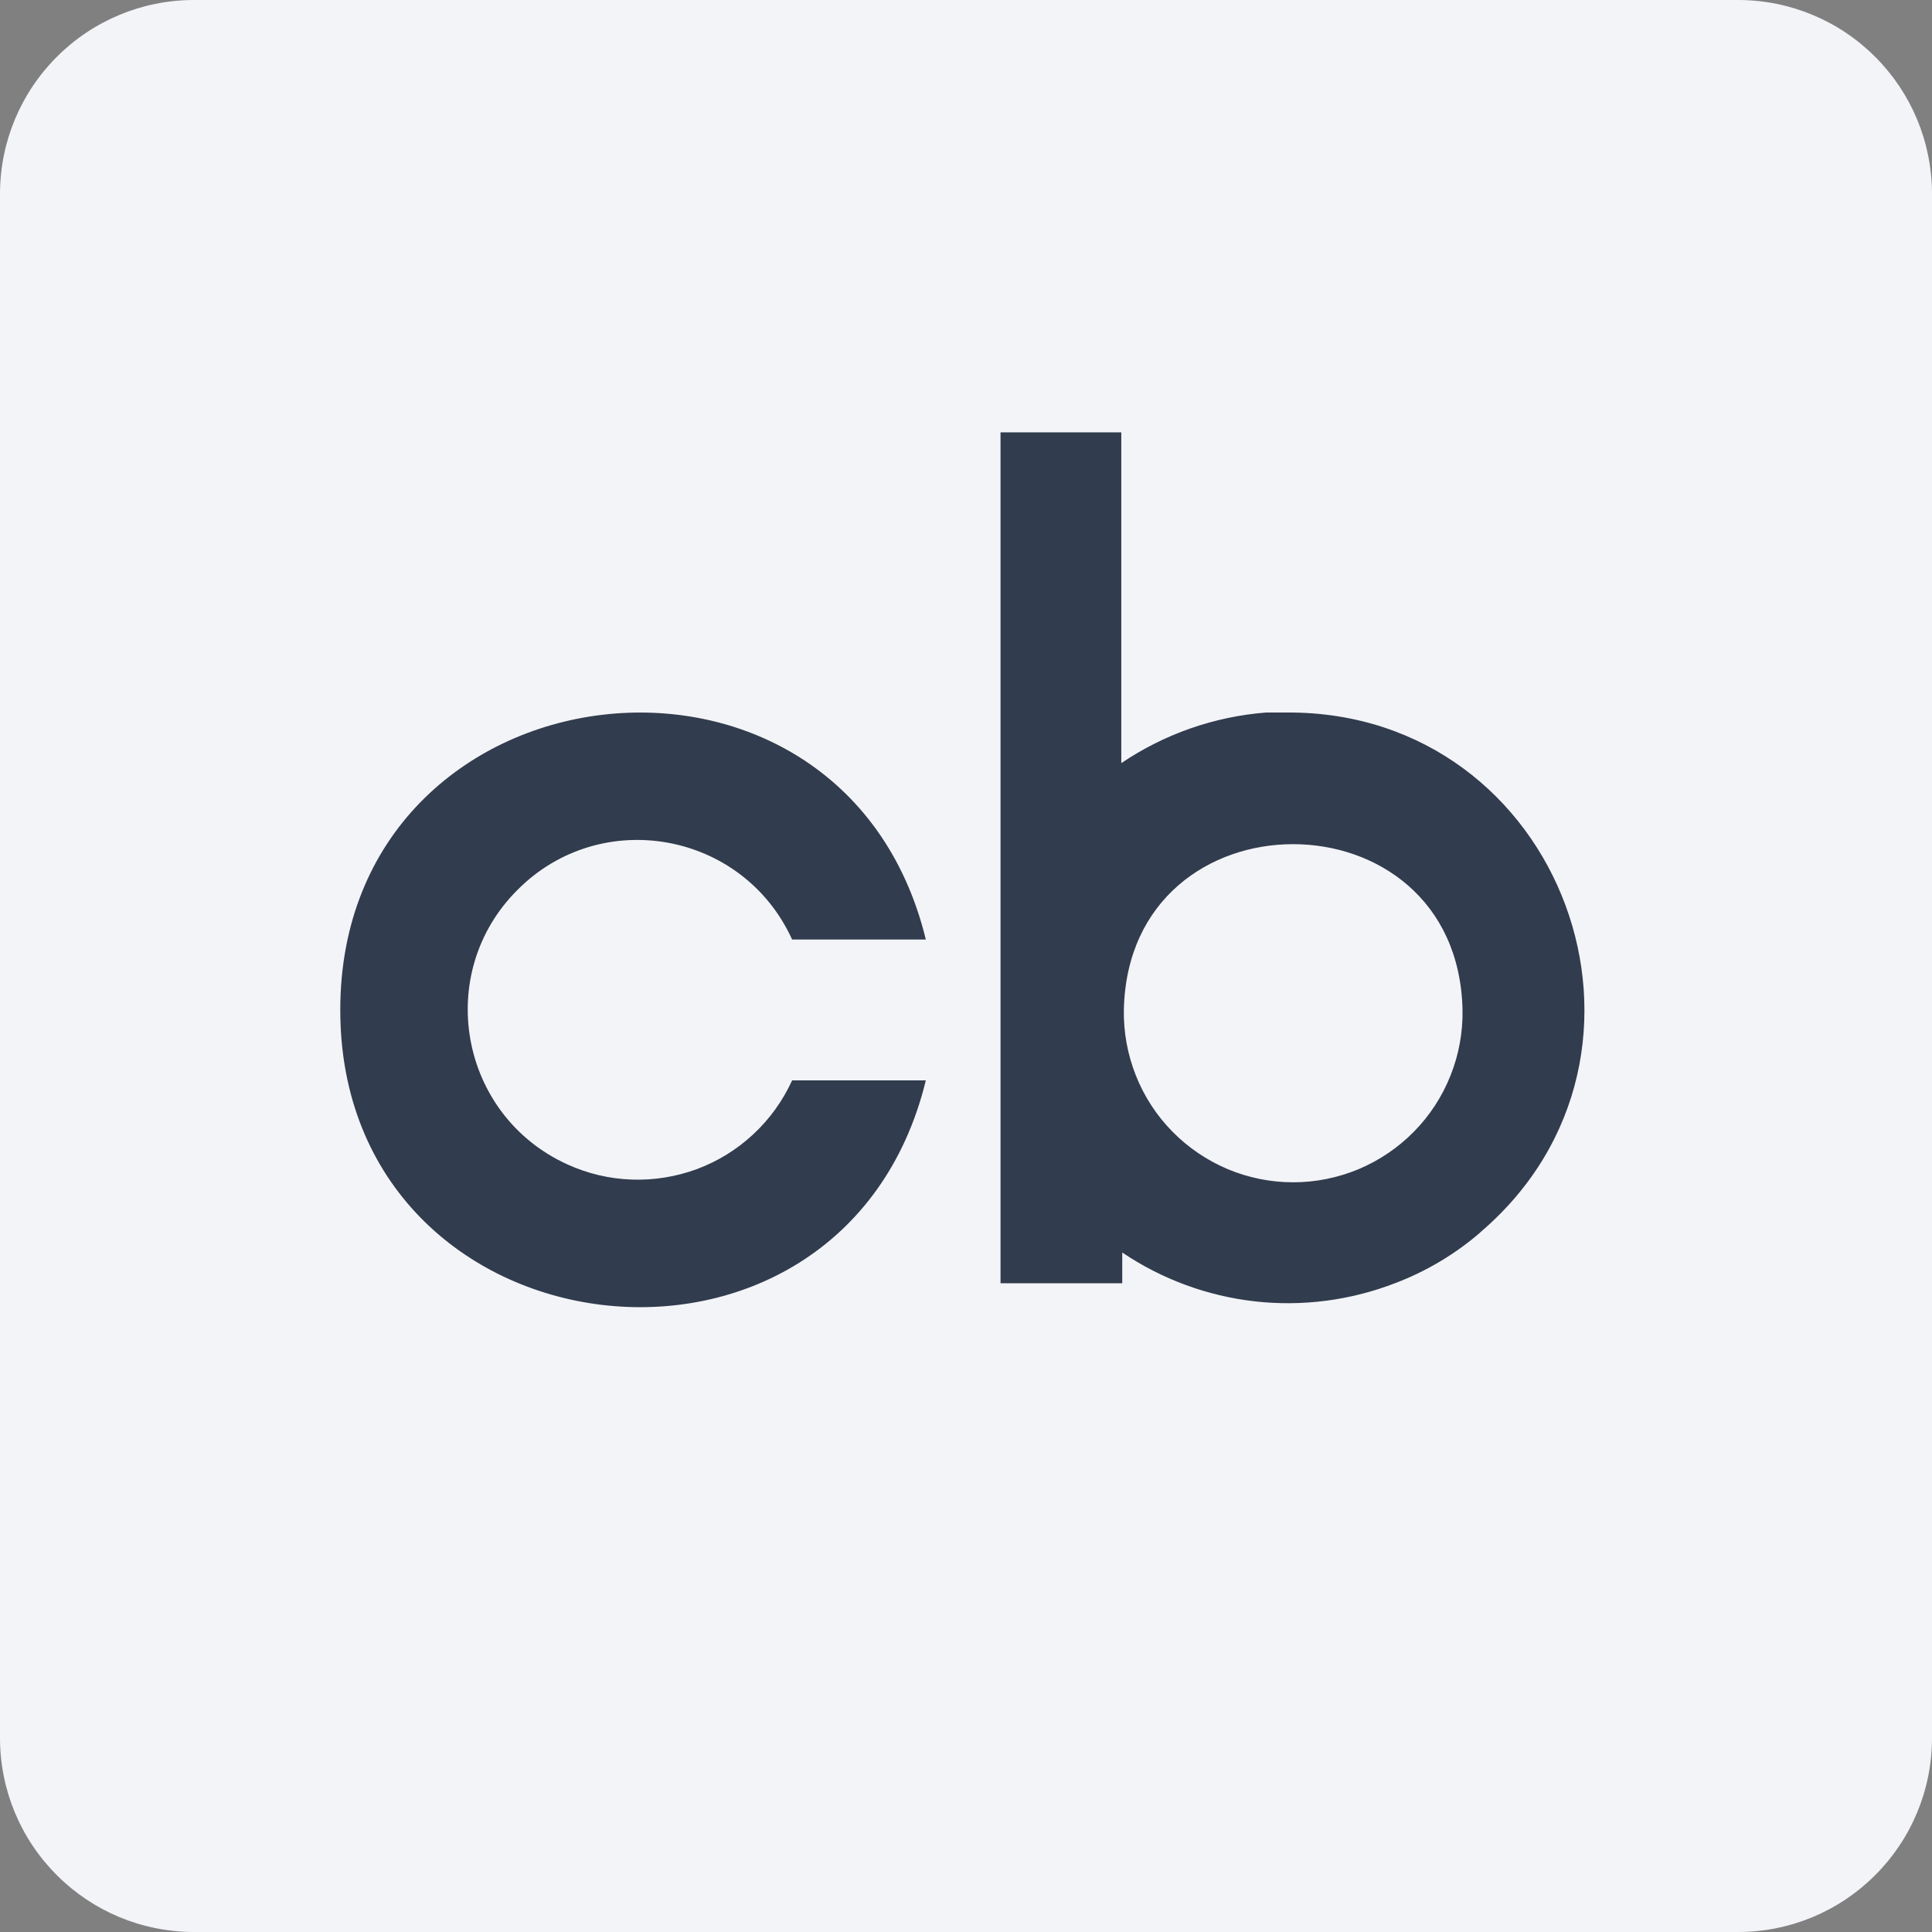 <svg width="24" height="24" viewBox="0 0 24 24" fill="none" xmlns="http://www.w3.org/2000/svg">
<rect x="0" y="0" width="24" height="24" fill="#808080" stroke="none"/>
<rect width="24" height="24" rx="3" fill="#313C4E"/>
<path d="M21.602 0H2.398C1.763 0.003 1.155 0.256 0.706 0.706C0.256 1.155 0.003 1.763 0 2.398V21.602C0.003 22.237 0.256 22.845 0.706 23.294C1.155 23.744 1.763 23.997 2.398 24H21.602C22.237 23.997 22.845 23.744 23.294 23.294C23.744 22.845 23.997 22.237 24 21.602V2.398C23.997 1.763 23.744 1.155 23.294 0.706C22.845 0.256 22.237 0.003 21.602 0V0ZM7.047 14.464C7.299 14.579 7.571 14.644 7.848 14.653C8.124 14.663 8.4 14.618 8.66 14.522C8.919 14.425 9.157 14.278 9.359 14.089C9.562 13.9 9.725 13.673 9.84 13.421H11.501C10.466 17.66 4.227 16.91 4.227 12.546C4.227 8.179 10.466 7.429 11.501 11.671H9.84C9.23 10.331 7.469 10.01 6.43 11.053C5.386 12.092 5.707 13.854 7.047 14.464V14.464ZM18.391 15.308C18.076 15.58 17.717 15.794 17.328 15.941C16.774 16.155 16.177 16.232 15.588 16.166C14.998 16.099 14.433 15.891 13.941 15.559V15.941H12.429V5.371H13.929V9.48C14.465 9.118 15.085 8.901 15.73 8.851H15.999C19.413 8.843 20.983 13.093 18.39 15.307L18.391 15.308ZM18.168 12.543C18.173 12.823 18.123 13.1 18.019 13.36C17.916 13.62 17.762 13.857 17.566 14.056C17.37 14.256 17.137 14.414 16.879 14.523C16.621 14.631 16.344 14.687 16.065 14.687C15.785 14.687 15.508 14.631 15.25 14.523C14.993 14.414 14.759 14.256 14.563 14.056C14.367 13.857 14.213 13.62 14.11 13.36C14.007 13.1 13.956 12.823 13.961 12.543C14.02 9.801 18.106 9.801 18.168 12.543Z" fill="#F3F4F7"/>
</svg>
